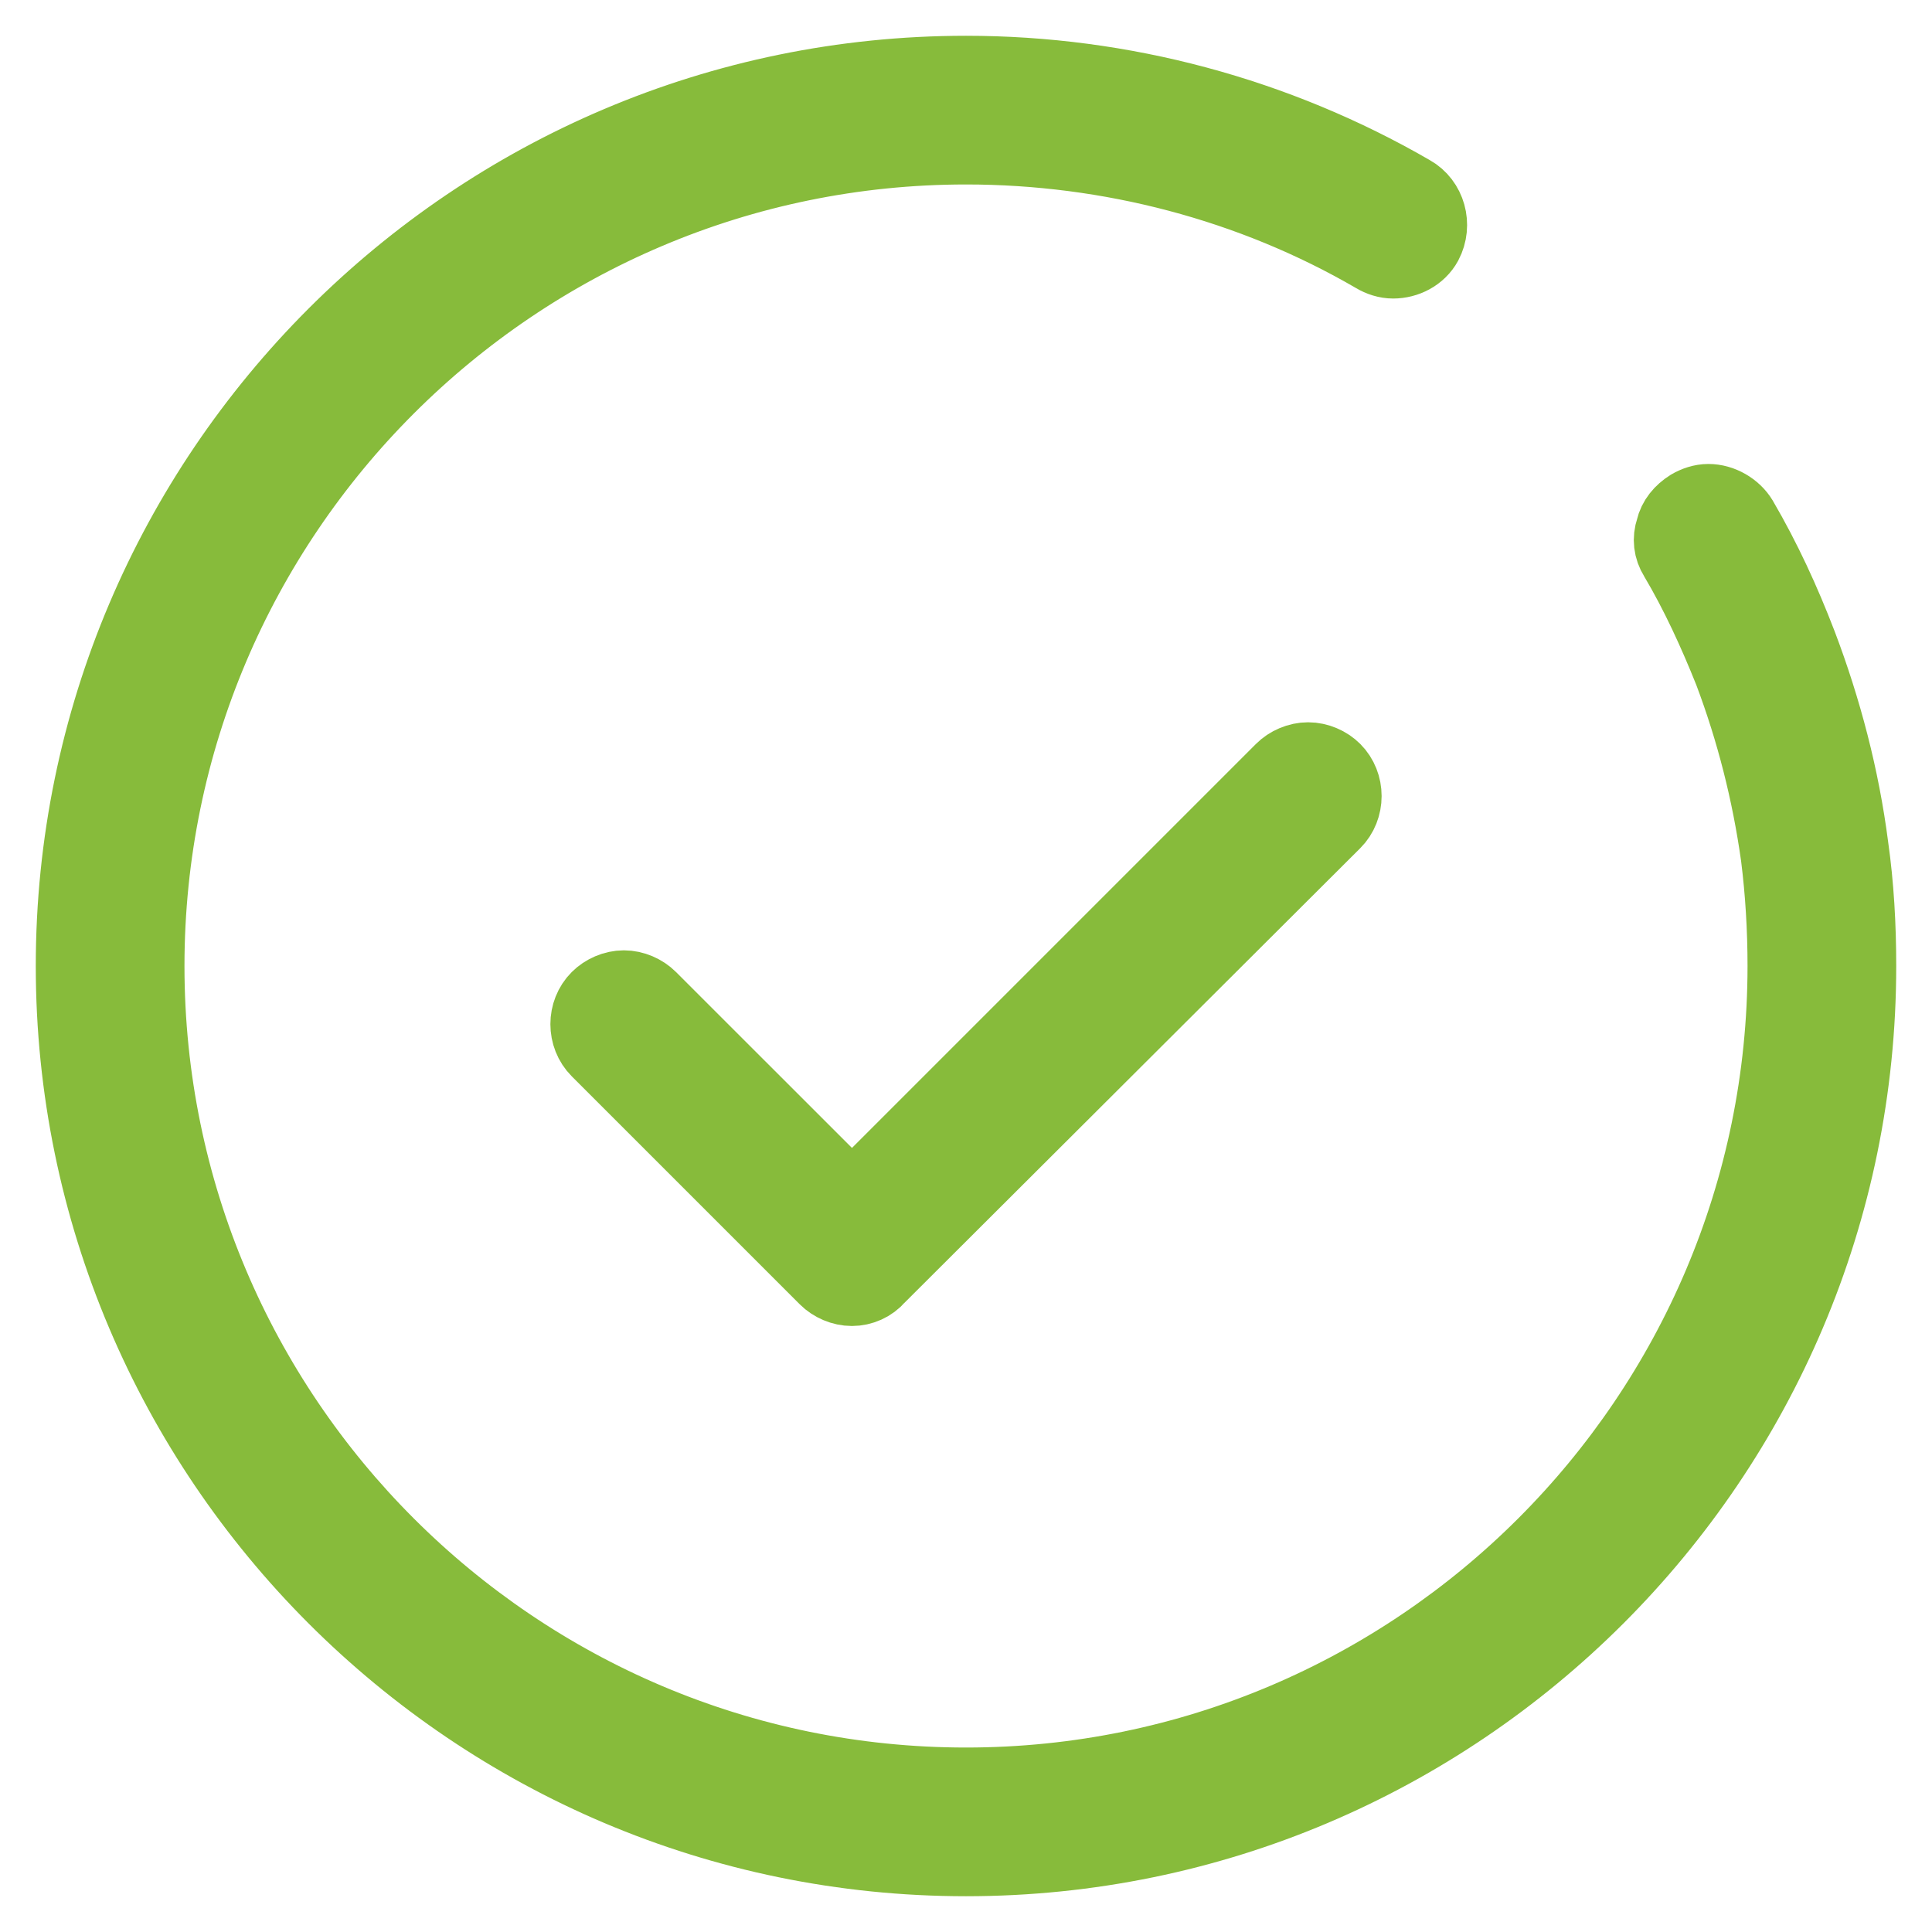 <svg width="27" height="27" viewBox="0 0 27 27" fill="none" xmlns="http://www.w3.org/2000/svg">
<path d="M13.5 26C6.609 26 1 20.391 1 13.5C1 6.609 6.609 1 13.5 1C15.688 1 17.844 1.578 19.734 2.672C19.984 2.812 20.078 3.141 19.938 3.406C19.844 3.578 19.656 3.672 19.469 3.672C19.375 3.672 19.281 3.641 19.203 3.594C17.484 2.594 15.5 2.078 13.5 2.078C7.203 2.078 2.078 7.203 2.078 13.5C2.078 19.797 7.203 24.922 13.5 24.922C19.797 24.922 24.922 19.797 24.922 13.5C24.922 12.984 24.891 12.469 24.828 11.969C24.703 11.078 24.484 10.219 24.172 9.391C23.953 8.844 23.703 8.297 23.406 7.797C23.328 7.672 23.312 7.531 23.359 7.391C23.391 7.25 23.484 7.141 23.609 7.062C23.688 7.016 23.781 6.984 23.875 6.984C24.062 6.984 24.25 7.094 24.344 7.25C24.672 7.812 24.938 8.391 25.172 9C25.516 9.906 25.766 10.859 25.891 11.828C25.969 12.375 26 12.938 26 13.5C26 20.391 20.391 26 13.5 26Z" fill="#87BB3B" stroke="#87BB3B"/>
<path d="M11.906 18.031C11.766 18.031 11.625 17.969 11.531 17.875L8.344 14.688C8.141 14.484 8.141 14.141 8.344 13.938C8.438 13.844 8.578 13.781 8.719 13.781C8.859 13.781 9 13.844 9.094 13.938L11.719 16.562C11.766 16.609 11.844 16.641 11.906 16.641C11.969 16.641 12.047 16.609 12.094 16.562L17.906 10.75C18 10.656 18.141 10.594 18.281 10.594C18.422 10.594 18.562 10.656 18.656 10.75C18.859 10.953 18.859 11.297 18.656 11.5L12.281 17.859C12.188 17.969 12.047 18.031 11.906 18.031Z" fill="#87BB3B" stroke="#87BB3B"/>
</svg>
